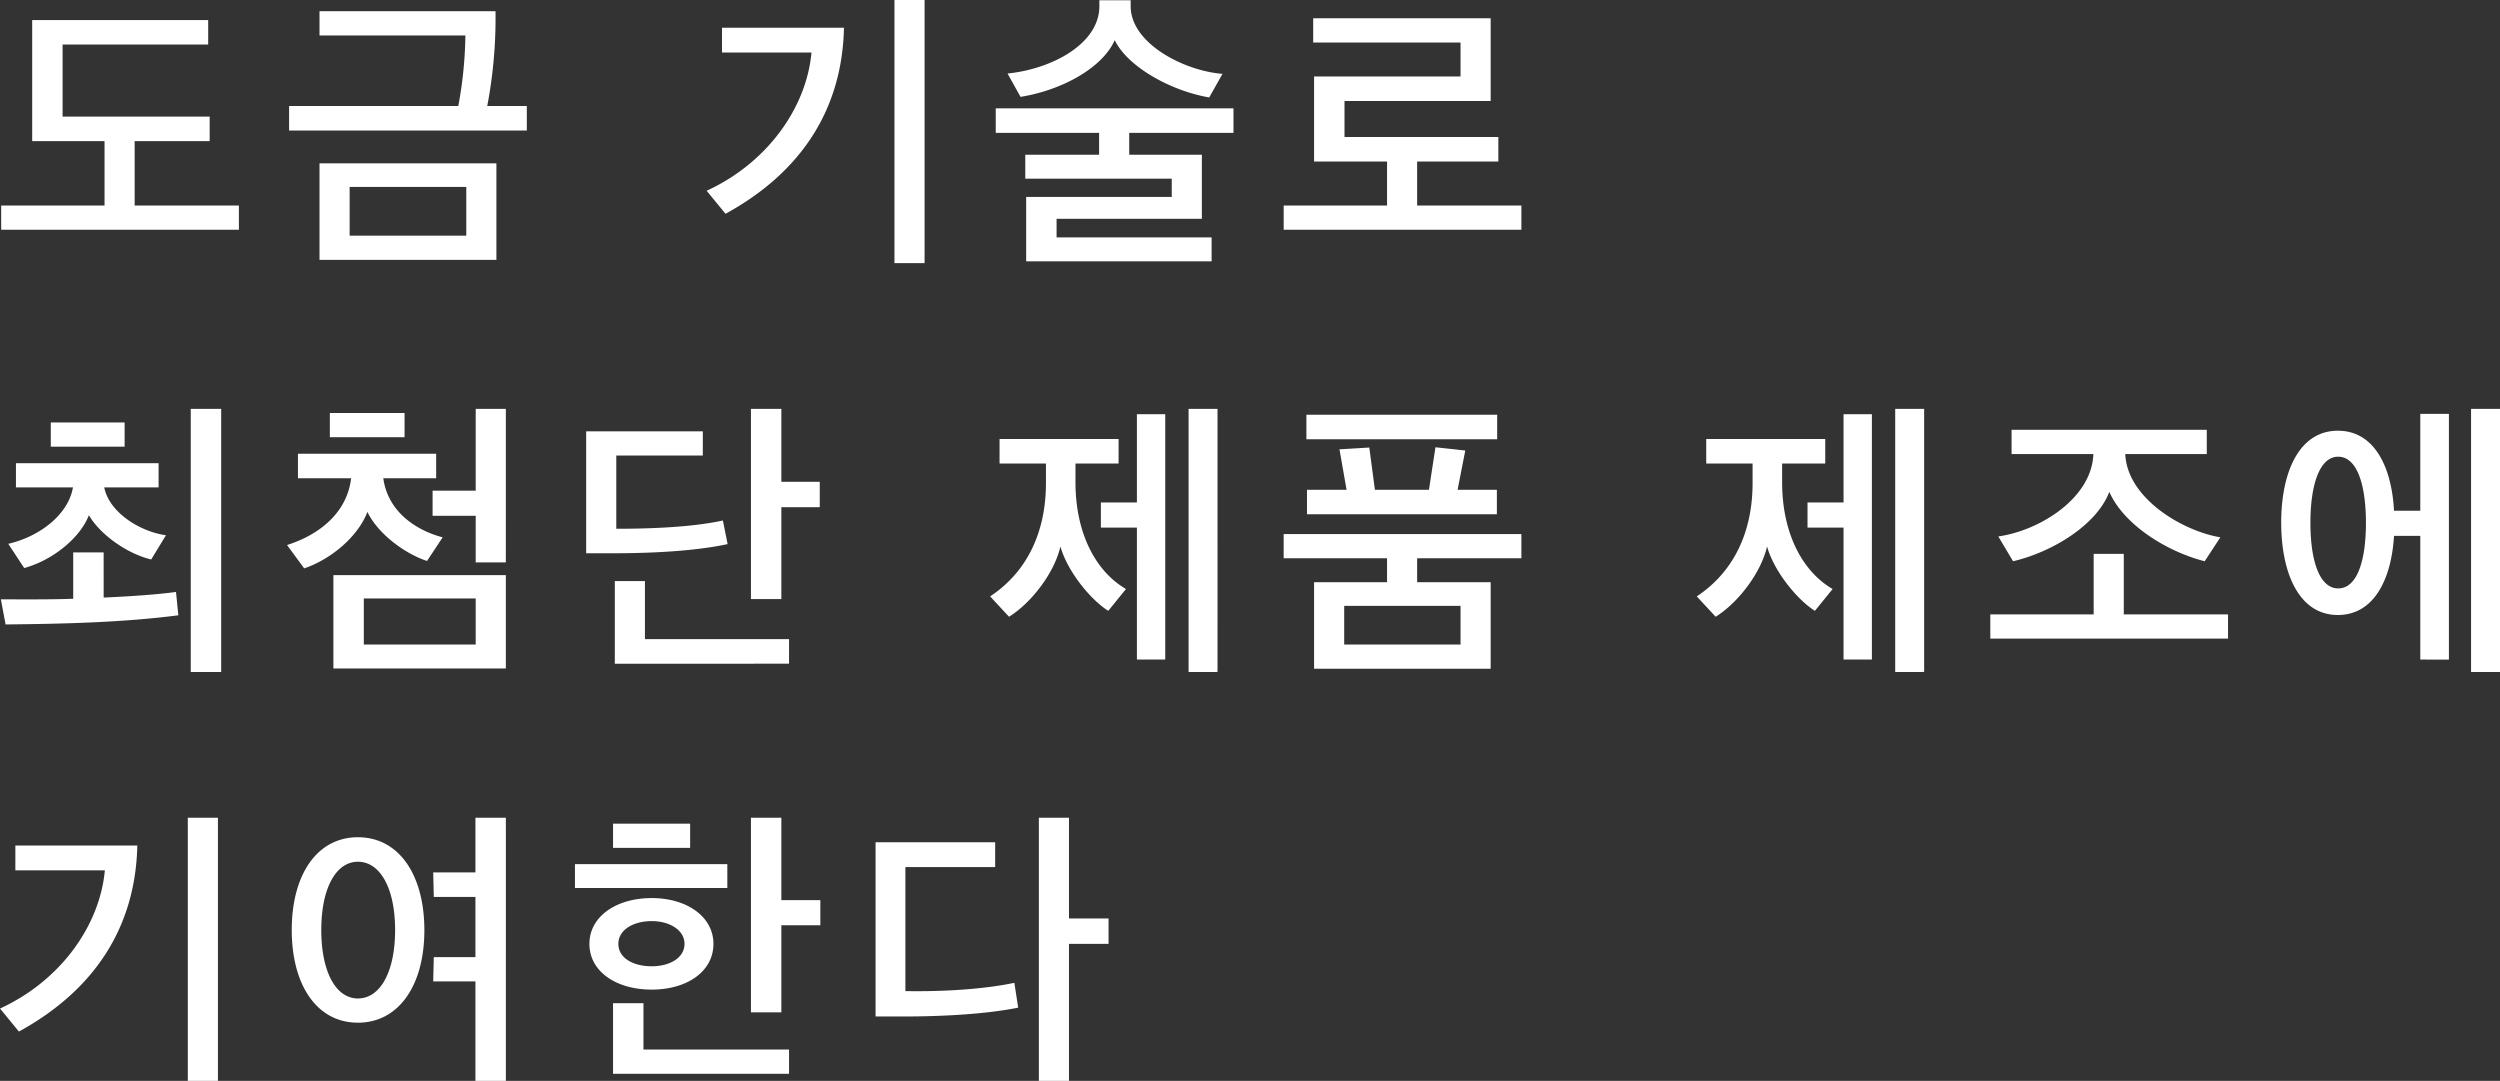 <svg xmlns="http://www.w3.org/2000/svg" width="550.29" height="237.915" viewBox="0 0 550.29 237.915">
  <rect x="0" y="0" width="550.29" height="237.915" fill="#333333" stroke="none"/>
  <path id="パス_10250" data-name="パス 10250" d="M47.84-21.71v-5.4H15.47v-15.86H47.515v-5.4H8.775v26.65H24.7V-7.54H1.95v5.33H54.275V-7.54H31.33V-21.71ZM110.955,4.42V-16.835H72.02V4.42Zm-.2-54.73H72.02v5.33h32.11a90.48,90.48,0,0,1-1.56,15.535H65.325v5.395H117.65v-5.395h-8.71A103.377,103.377,0,0,0,110.76-50.31ZM104.325-.91H78.65V-11.635h25.675Zm100.88,6.045V-52.78h-6.63V5.135ZM187.46-46.67H160.615v5.46H180.31c-1.1,12.155-9.75,24.31-23.075,30.42l4.16,5.07C178.1-14.885,187.07-28.73,187.46-46.67ZM268.385,4.745V-.52H234.26v-4.1h31.98v-14.1H250.25v-4.81H273.2v-5.4H220.87v5.4h22.75v4.81H227.37v5.265h32.24v4.03H227.565V4.745Zm2.4-41.275c-8.19-.585-20.215-6.565-20.215-14.885v-1.3h-6.89v1.3c0,8.32-10.53,13.845-20.215,14.82l2.86,5.135c8.97-1.43,18-6.305,20.735-12.48,2.925,5.98,12.48,11.18,20.8,12.61ZM331.5-17.225v-5.4H297.635v-7.93H329.81v-18.2H290.745v5.33H323.18v7.475H290.94v18.72H307V-7.54h-22.75v5.33H336.57V-7.54H313.625v-9.685ZM5.2,54.51H17.745c-.975,5.785-7.02,10.725-14.235,12.415l3.51,5.33C13.39,70.5,19.37,65.56,21.255,60.62c2.535,4.355,8.515,8.515,13.715,9.75l3.25-5.33c-5.98-.845-12.545-5.2-13.585-10.53H36.6V49.18H5.2ZM50.375,37.22H43.68V95.135h6.695ZM40.43,77.52c-4.29.585-10.14.975-15.925,1.235V68.81h-6.7V79.015c-5.395.195-10.92.13-15.925.13l1.04,5.525c13.13-.13,25.935-.455,38.025-2.015ZM12.87,45.54H29.12V40.21H12.87ZM113.035,94.355V73.815H75.075v20.54Zm-13.91-28.86c-6.175-1.625-12.09-5.85-13.065-13H97.695V47.1H67.275v5.4h11.7c-.845,7.28-6.565,12.285-14.1,14.69l3.77,5.135c5.98-2.015,11.9-7.085,13.91-12.415,2.535,5.135,8.58,9.295,13.13,10.79Zm13.91-28.275H106.4v18h-9.49V60.75h9.49V71.02h6.63ZM106.4,89.09H81.77V78.95H106.4ZM90.74,43.46V38.13H74.295v5.33Zm91.39,15.4v-5.59h-8.45V37.22h-6.695V79.08h6.695V58.865Zm-6.76,34.45v-5.4H143.65V75.115h-6.63v18.2ZM160.81,61.79c-6.24,1.365-14.82,1.82-23.465,1.82V47.49H156.39V42.16H130.715V69h6.045c10.4,0,19.11-.715,25.09-2.015Zm88.725,15.08c-6.5-3.77-11.115-12.025-11.115-23.53V49.245h9.49v-5.4h-26.2v5.4H231.92v4.29c0,11.44-4.615,19.89-12.285,24.96l4.16,4.485c5.005-3.12,10.01-9.75,11.31-15.47,1.56,5.525,6.63,11.7,10.53,14.17ZM258.18,92.4V38.39h-6.24V57.825h-7.93V63.35h7.93V92.4Zm11.505,2.73V37.22h-6.37V95.135Zm60.125-.715V75.375H313.625V70.11H336.57V64.78H284.245v5.33H307v5.265H290.94V94.42Zm1.365-33.995V55.03H322.53l1.69-8.645-6.565-.715-1.43,9.36H304.33l-1.235-9.3-6.565.39,1.56,8.905h-8.71v5.395Zm.065-16.51v-5.4H289.25v5.4ZM323.18,89.09H297.57V80.575h25.61Zm81.9-12.22c-6.5-3.77-11.115-12.025-11.115-23.53V49.245h9.49v-5.4H377.26v5.4h10.2v4.29c0,11.44-4.615,19.89-12.285,24.96l4.16,4.485c5.005-3.12,10.01-9.75,11.31-15.47,1.56,5.525,6.63,11.7,10.53,14.17ZM413.725,92.4V38.39h-6.24V57.825h-7.93V63.35h7.93V92.4Zm11.5,2.73V37.22h-6.37V95.135Zm65.2-29.64c-8.515-1.43-20.54-8.71-20.93-18.33h17.94v-5.33H444.47v5.33h18.005C462.15,56.85,450.71,64,441.545,65.3l3.25,5.46c8.58-2.015,18.4-7.93,21.19-15.275,3.12,7.15,12.545,13.13,20.995,15.275Zm1.69,22.3V82.46H469.17V69.135h-6.63V82.46H439.79v5.33Zm48.62,4.615V38.325h-6.3v21.32h-5.785c-.52-9.815-4.42-17.615-12.35-17.615-8.645,0-12.48,9.295-12.48,20.215,0,10.985,3.835,20.345,12.48,20.345,7.865,0,11.765-7.735,12.35-17.42h5.785V92.4Zm11.245,2.73V37.22h-6.37V95.135ZM522.47,62.31c0,8.385-1.95,14.43-6.11,14.43-4.095,0-6.11-6.045-6.11-14.43s2.015-14.56,6.11-14.56C520.52,47.75,522.47,53.925,522.47,62.31ZM49.66,185.135V127.22H43.03v57.915Zm-17.745-51.8H5.07v5.46h19.7c-1.105,12.155-9.75,24.31-23.075,30.42l4.16,5.07C22.555,165.115,31.525,151.27,31.915,133.33Zm65.13,29.9h9.295v21.9h6.7V127.22h-6.7v12.025H97.045l.13,5.4h9.165V157.9H97.175ZM65.91,151.92c0,12.22,5.59,20.41,14.56,20.41S95.1,164.14,95.1,151.985c0-12.285-5.655-20.475-14.625-20.475S65.91,139.7,65.91,151.92Zm22.75,0c0,9.295-3.315,15.08-8.19,15.08-4.81,0-8.06-5.785-8.06-15.08,0-9.23,3.25-15.015,8.06-15.015C85.345,136.9,88.66,142.69,88.66,151.92Zm73.125-9.23v-5.265h-33.54v5.265Zm-3.055,12.285c0-5.98-5.85-10.075-13.585-10.075-7.865,0-13.715,4.1-13.715,10.075,0,6.11,5.915,10.075,13.715,10.075C152.88,165.05,158.73,161.085,158.73,154.975Zm-6.37,0c0,3.12-3.315,4.94-7.215,4.94-4.1,0-7.345-1.82-7.345-4.94,0-3.055,3.25-5.005,7.345-5.005C149.045,149.97,152.36,151.92,152.36,154.975ZM136.63,133.85H153.6v-5.33H136.63Zm37.05-6.63h-6.695v42.835h6.695V150.88h8.58v-5.525h-8.58Zm1.69,56.355v-5.33H143.325V168.04H136.63v15.535Zm70.33-28.6v-5.59h-8.71V127.22h-6.63v57.915h6.63v-30.16Zm-20.735,8.58c-7.41,1.56-16.835,1.95-23.985,1.82v-27.3h19.76v-5.46H194.415v38.35h6.11c9.685,0,18.98-.65,25.285-1.95Z" transform="translate(-1.69 52.78)" fill="#fff"/>
</svg>
